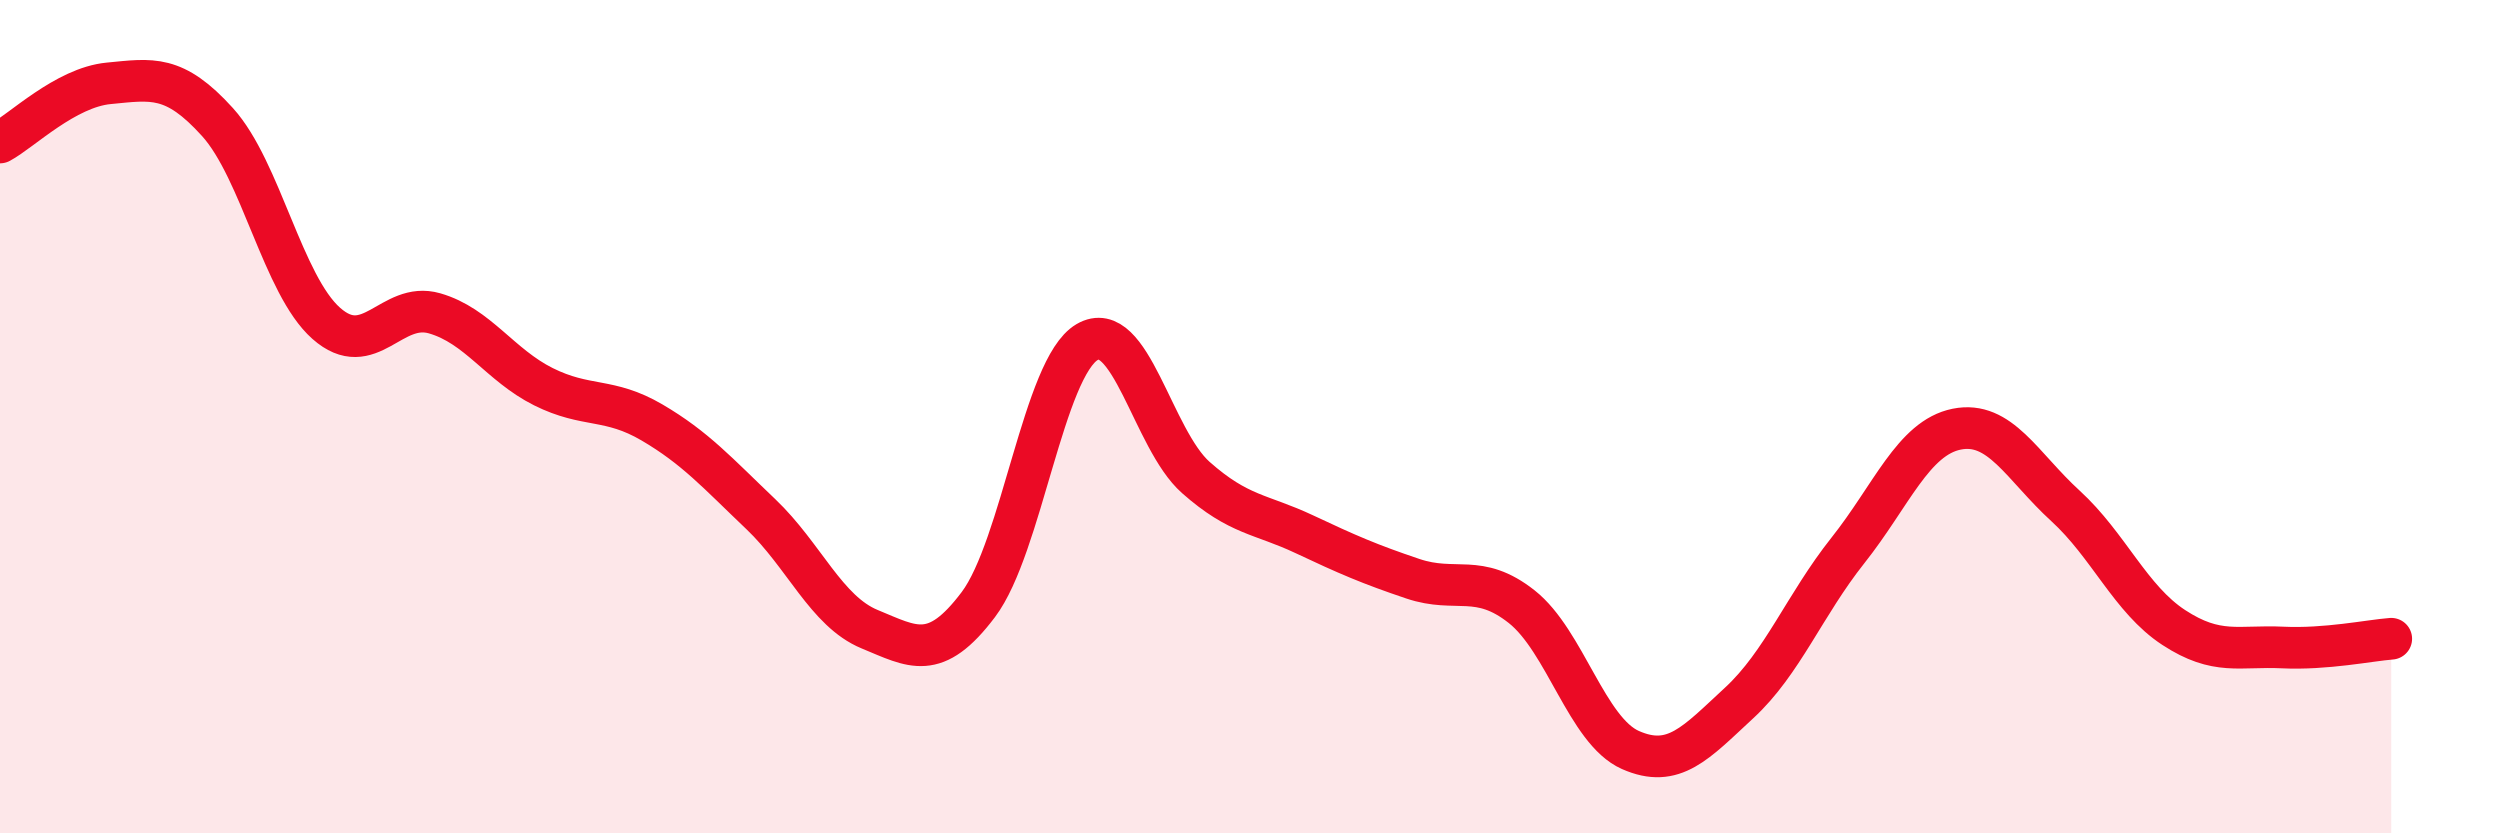 
    <svg width="60" height="20" viewBox="0 0 60 20" xmlns="http://www.w3.org/2000/svg">
      <path
        d="M 0,3.42 C 0.52,3.14 1.57,2.1 2.61,2 C 3.65,1.9 4.18,1.78 5.22,2.93 C 6.26,4.08 6.79,6.84 7.83,7.76 C 8.87,8.68 9.39,7.22 10.43,7.52 C 11.47,7.82 12,8.76 13.04,9.28 C 14.08,9.8 14.61,9.53 15.65,10.14 C 16.69,10.75 17.22,11.35 18.26,12.34 C 19.3,13.33 19.83,14.67 20.87,15.1 C 21.91,15.53 22.44,15.89 23.48,14.51 C 24.52,13.13 25.05,8.82 26.09,8.21 C 27.13,7.6 27.66,10.54 28.7,11.46 C 29.74,12.38 30.26,12.33 31.3,12.82 C 32.34,13.31 32.87,13.54 33.91,13.89 C 34.95,14.24 35.48,13.74 36.52,14.56 C 37.56,15.38 38.09,17.54 39.13,18 C 40.17,18.46 40.7,17.83 41.74,16.87 C 42.78,15.91 43.31,14.52 44.35,13.21 C 45.39,11.9 45.92,10.51 46.96,10.3 C 48,10.09 48.53,11.19 49.57,12.14 C 50.61,13.09 51.13,14.38 52.17,15.06 C 53.21,15.74 53.74,15.49 54.78,15.54 C 55.82,15.59 56.87,15.37 57.39,15.33L57.39 20L0 20Z"
        fill="#EB0A25"
        opacity="0.1"
        stroke-linecap="round"
        stroke-linejoin="round"
      />
      <path
        d="M 0,3.42 C 0.52,3.14 1.57,2.1 2.61,2 C 3.65,1.9 4.18,1.78 5.22,2.93 C 6.26,4.08 6.79,6.84 7.83,7.76 C 8.87,8.68 9.39,7.22 10.43,7.52 C 11.47,7.82 12,8.76 13.04,9.28 C 14.08,9.8 14.61,9.53 15.65,10.14 C 16.69,10.75 17.22,11.35 18.26,12.34 C 19.3,13.33 19.83,14.67 20.87,15.1 C 21.91,15.53 22.44,15.89 23.48,14.51 C 24.52,13.13 25.05,8.82 26.09,8.21 C 27.13,7.6 27.66,10.54 28.7,11.46 C 29.74,12.38 30.26,12.33 31.3,12.82 C 32.34,13.31 32.87,13.54 33.91,13.89 C 34.95,14.24 35.48,13.74 36.52,14.56 C 37.56,15.38 38.09,17.54 39.13,18 C 40.17,18.46 40.7,17.83 41.74,16.87 C 42.78,15.91 43.31,14.52 44.35,13.21 C 45.39,11.9 45.92,10.51 46.96,10.3 C 48,10.09 48.53,11.19 49.57,12.14 C 50.61,13.09 51.13,14.38 52.17,15.06 C 53.21,15.74 53.74,15.49 54.78,15.54 C 55.82,15.59 56.87,15.37 57.39,15.33"
        stroke="#EB0A25"
        stroke-width="1"
        fill="none"
        stroke-linecap="round"
        stroke-linejoin="round"
      />
    </svg>
  